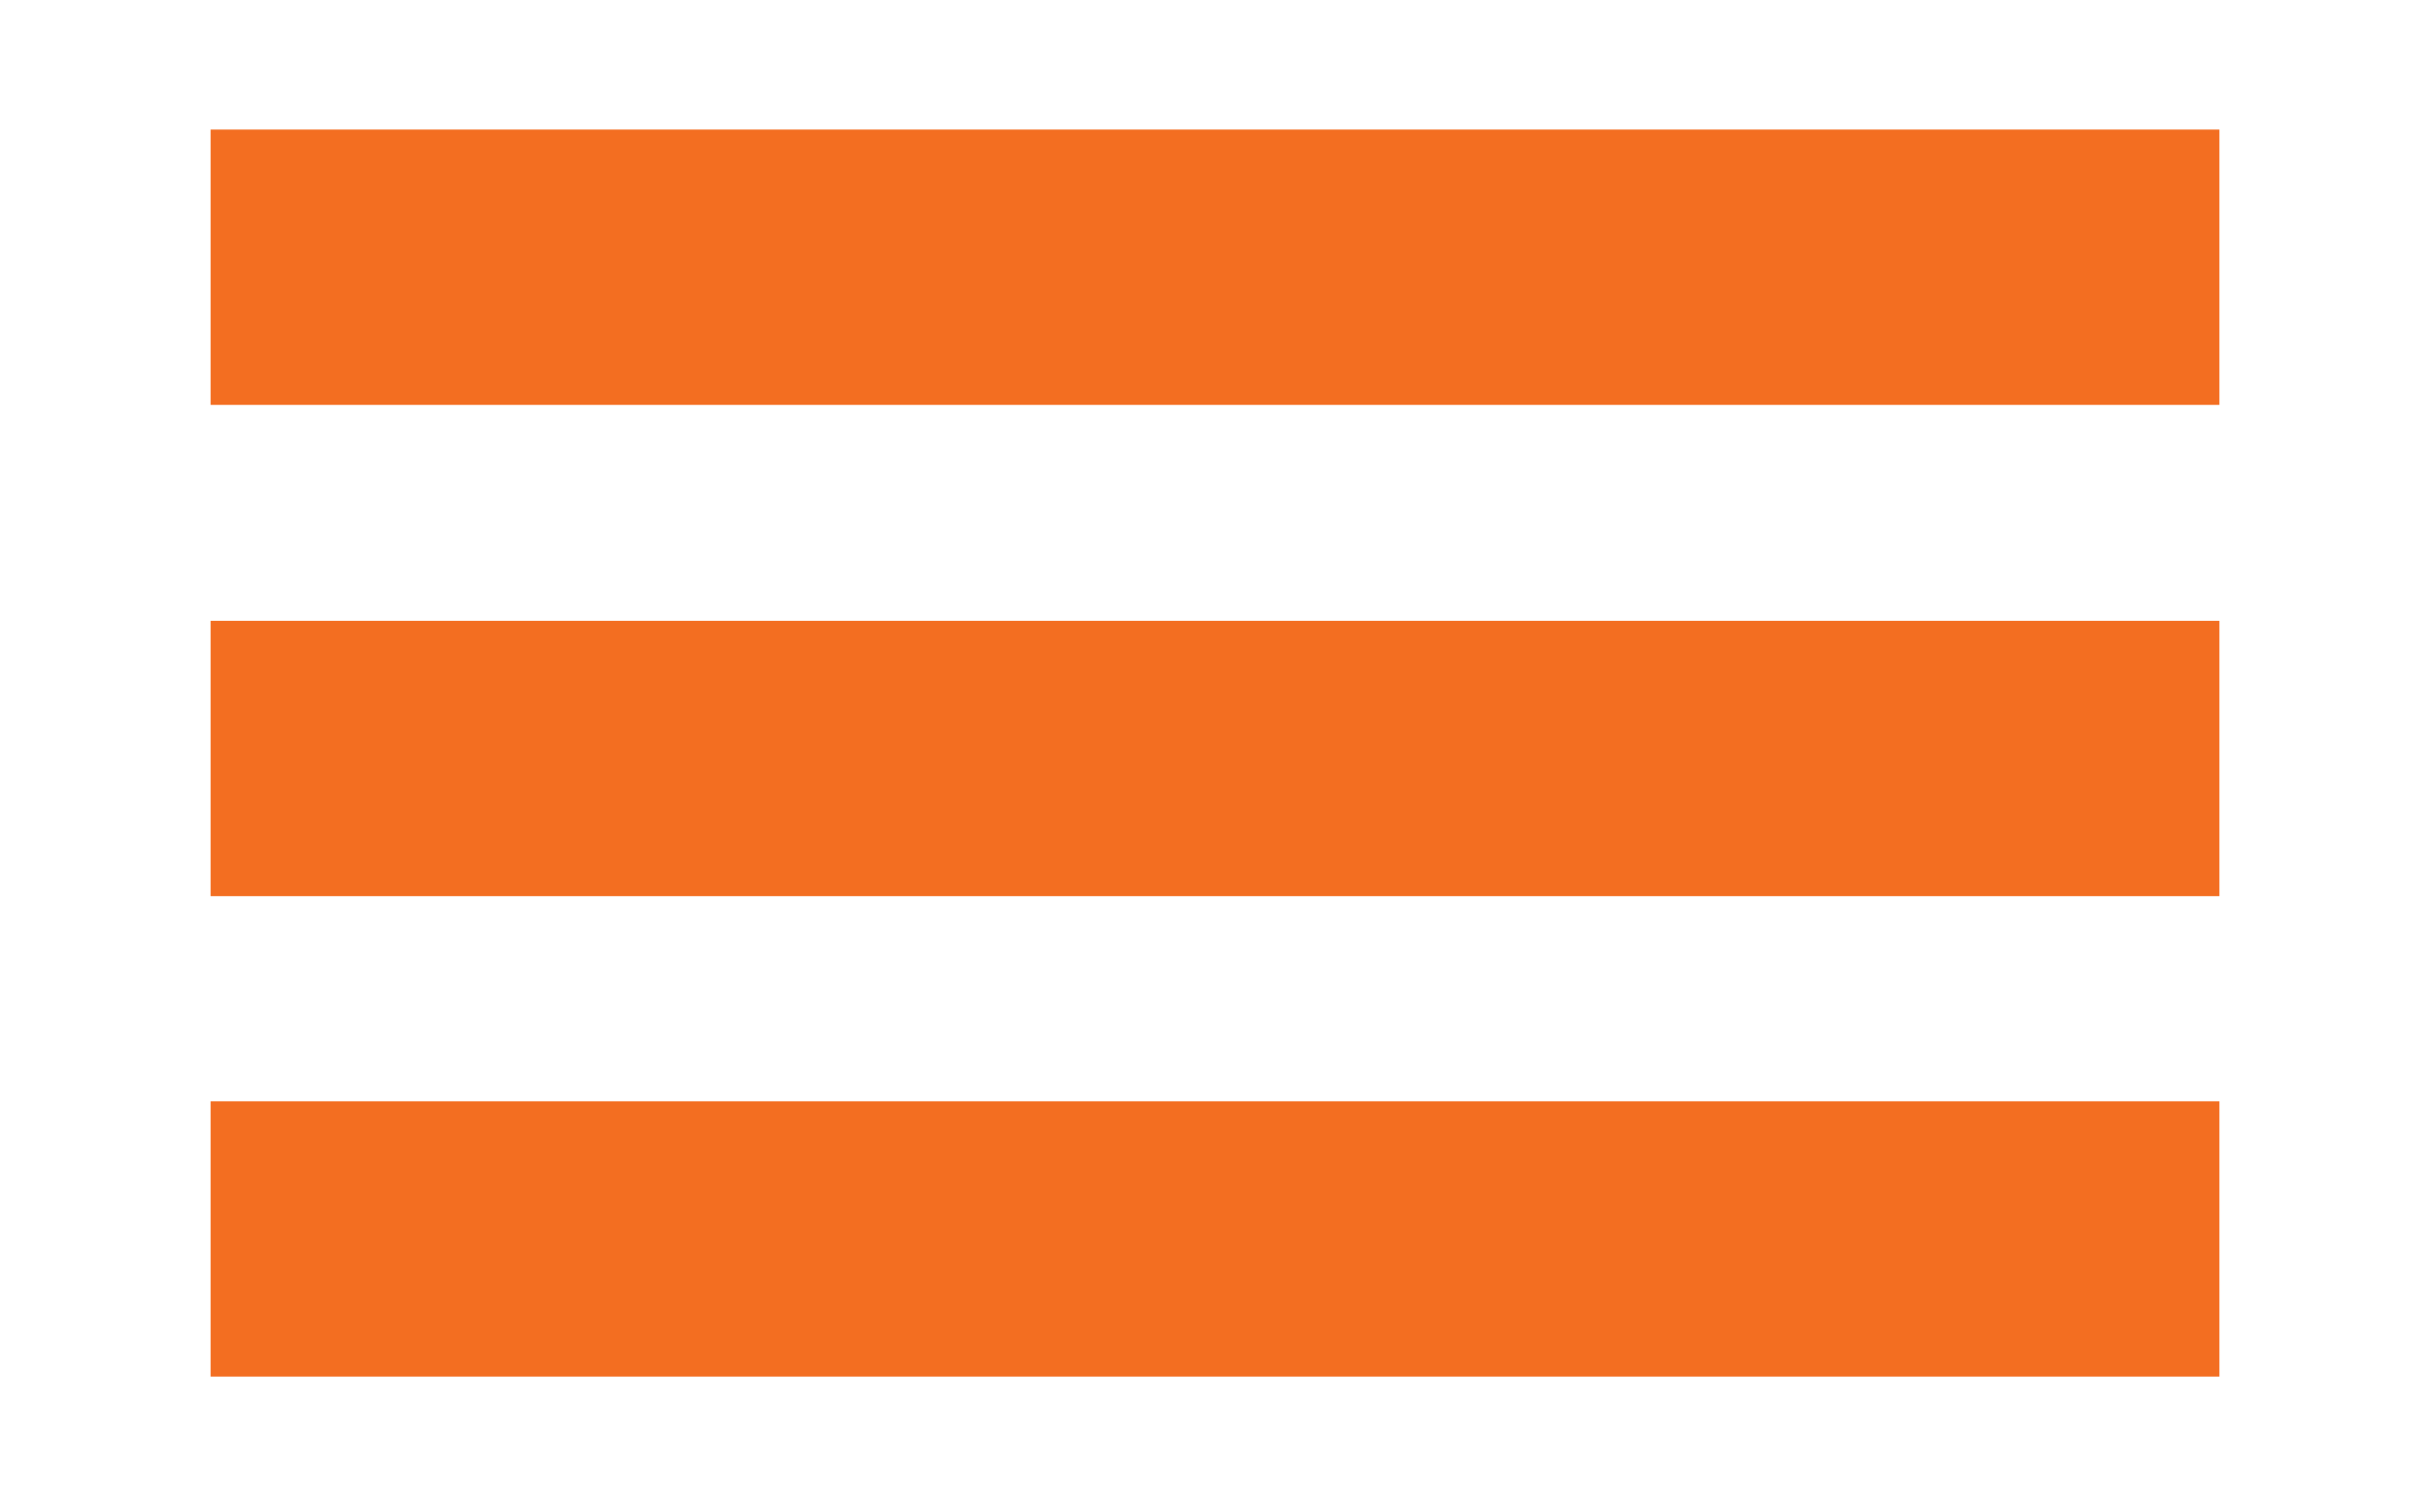 <?xml version="1.0" encoding="utf-8"?>
<!-- Generator: Adobe Illustrator 18.1.1, SVG Export Plug-In . SVG Version: 6.00 Build 0)  -->
<svg version="1.1" id="Layer_1" xmlns="http://www.w3.org/2000/svg" xmlns:xlink="http://www.w3.org/1999/xlink" x="0px" y="0px"
	 viewBox="0 0 45 28" enable-background="new 0 0 45 28" xml:space="preserve">
<rect x="3.9" y="2.4" fill="#F36E21" width="37.2" height="5.1"/>
<rect x="3.9" y="11.5" fill="#F36E21" width="37.2" height="5.1"/>
<rect x="3.9" y="20.4" fill="#F36E21" width="37.2" height="5.1"/>
</svg>
